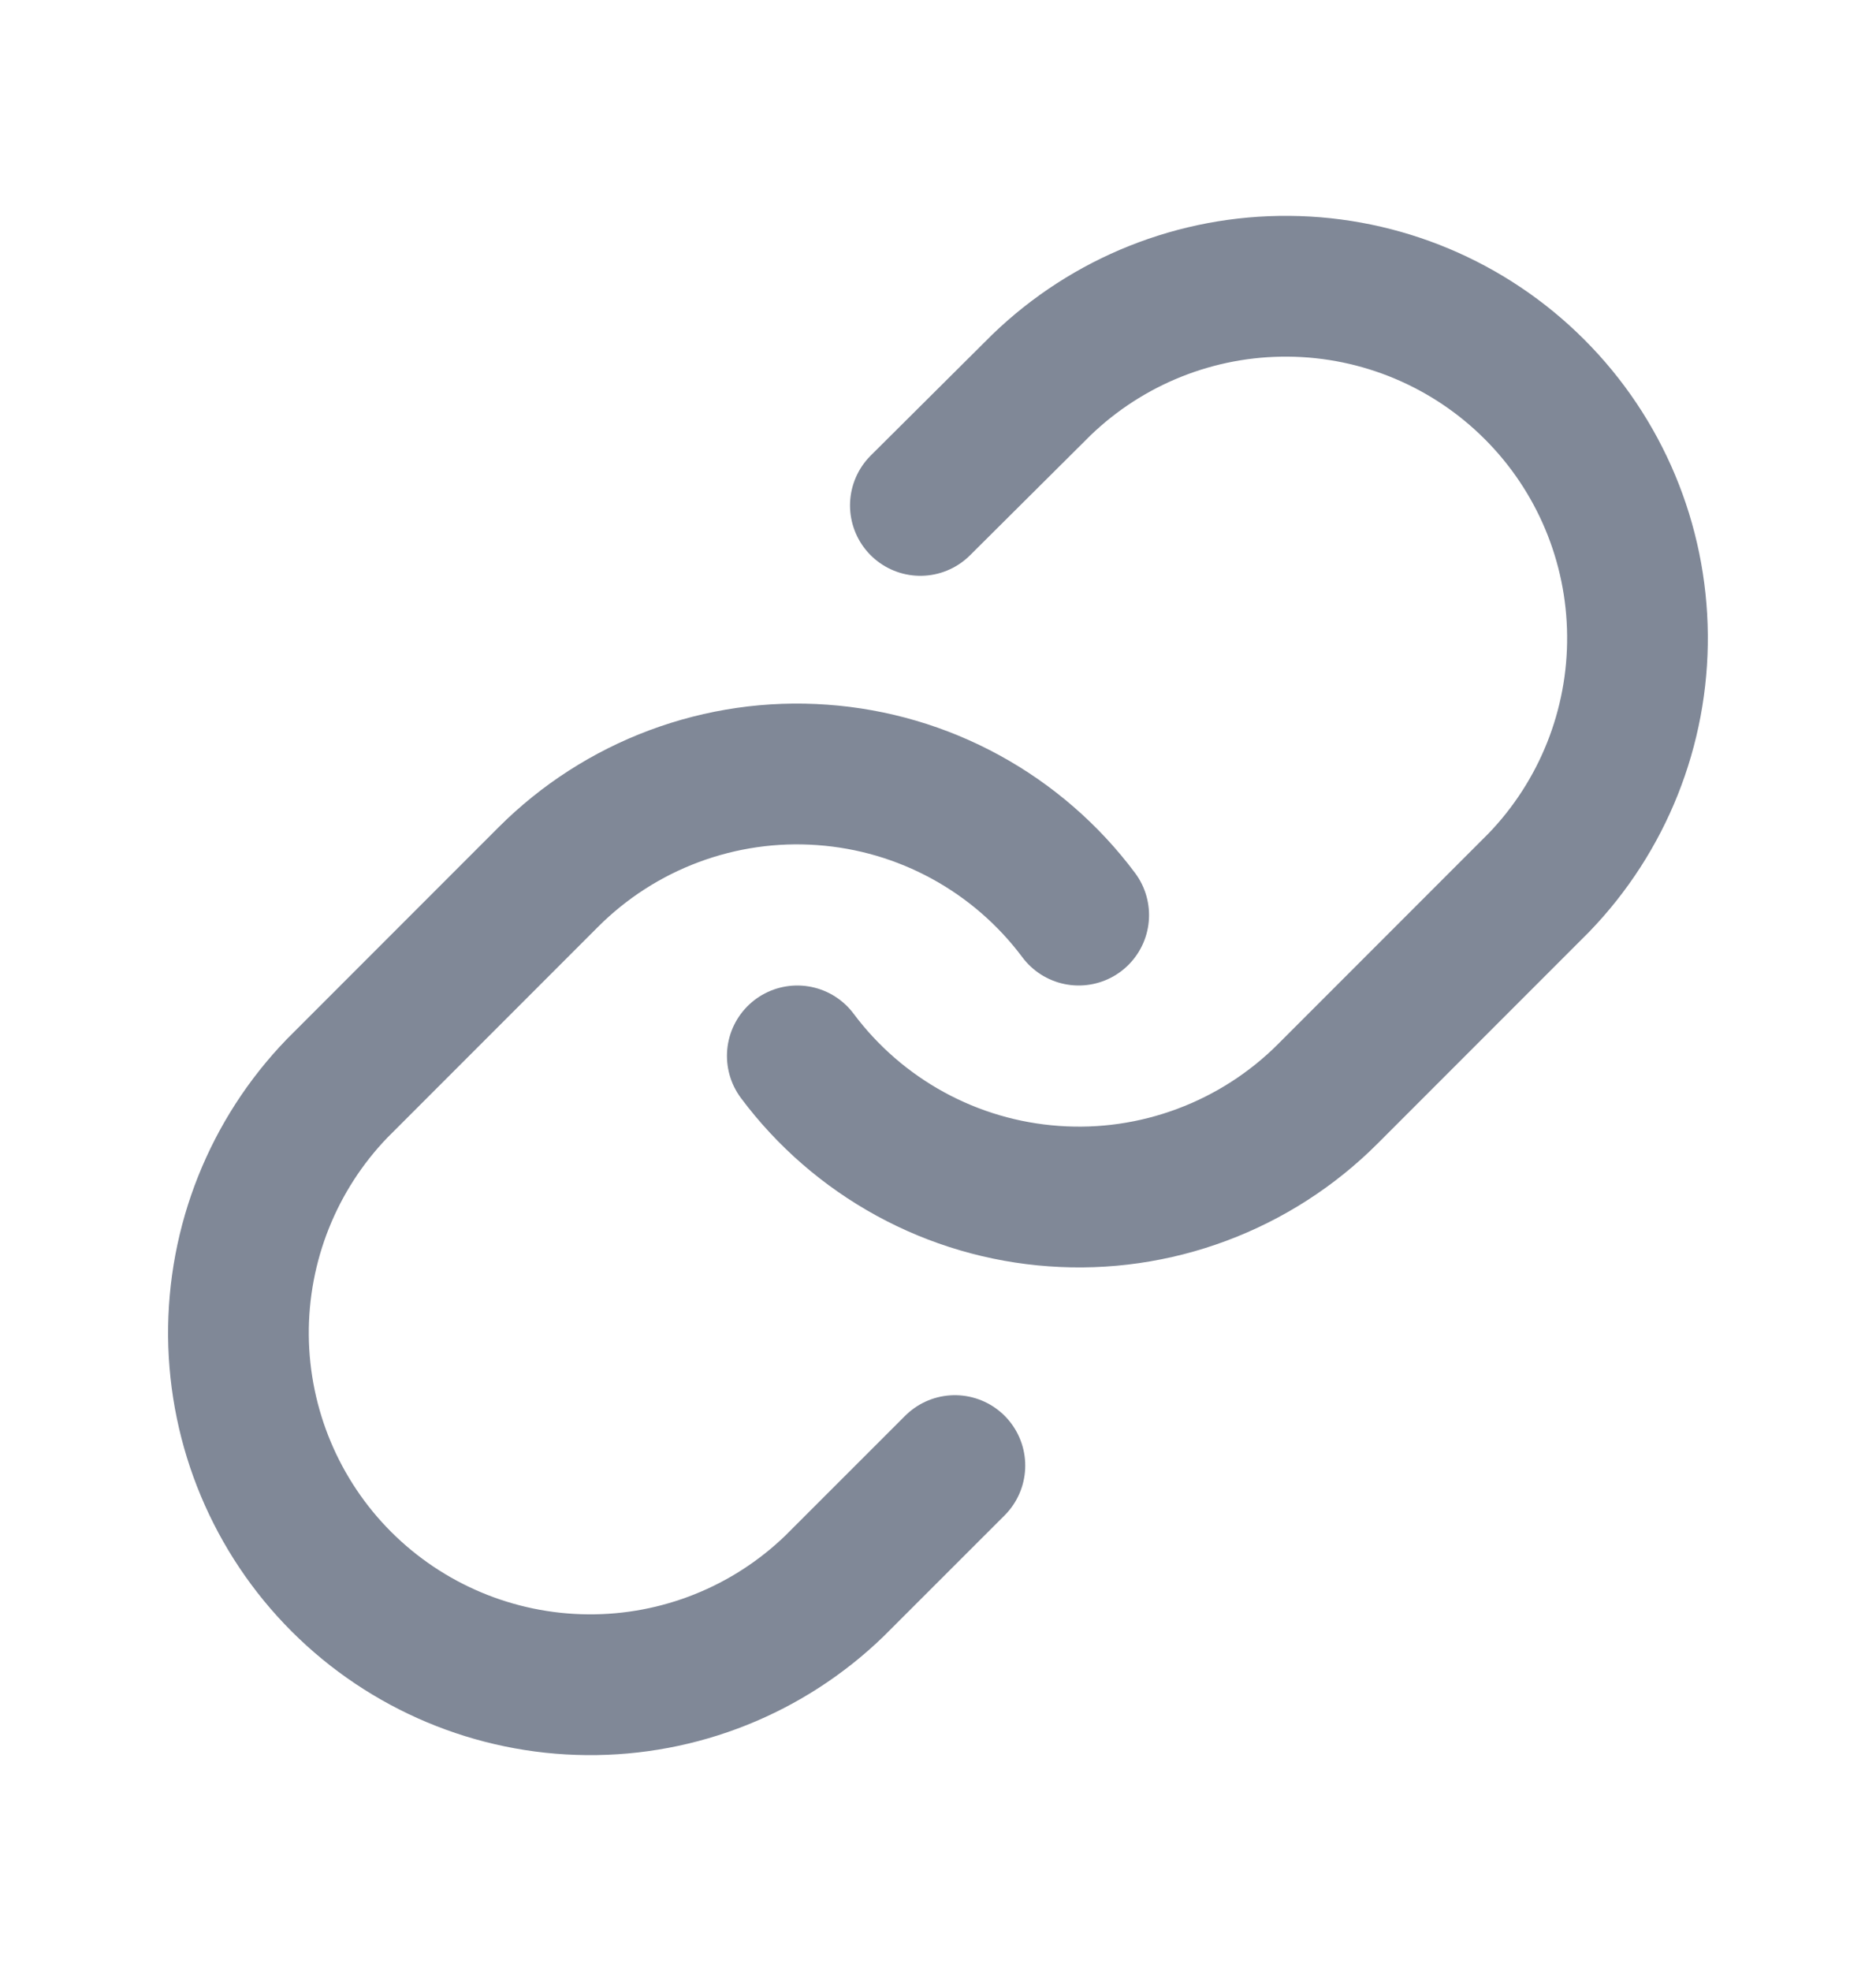 <svg width="20" height="21" viewBox="0 0 20 21" fill="none" xmlns="http://www.w3.org/2000/svg">
<path d="M8.5 11.25C8.822 11.681 9.233 12.037 9.705 12.295C10.177 12.553 10.699 12.706 11.235 12.744C11.771 12.783 12.31 12.705 12.813 12.517C13.317 12.329 13.775 12.035 14.155 11.655L16.405 9.405C17.088 8.698 17.466 7.75 17.457 6.767C17.449 5.784 17.055 4.843 16.359 4.148C15.664 3.453 14.723 3.058 13.74 3.05C12.757 3.041 11.81 3.419 11.102 4.102L9.812 5.385" stroke="#808897" stroke-width="1.5" stroke-linecap="round" stroke-linejoin="round"/>
<path d="M11.5 9.75C11.178 9.319 10.767 8.963 10.295 8.705C9.823 8.447 9.301 8.294 8.765 8.256C8.228 8.217 7.69 8.295 7.186 8.483C6.682 8.671 6.225 8.965 5.845 9.345L3.595 11.595C2.912 12.302 2.534 13.249 2.542 14.233C2.551 15.216 2.945 16.157 3.64 16.852C4.336 17.547 5.276 17.941 6.259 17.95C7.243 17.959 8.19 17.581 8.897 16.897L10.18 15.615" stroke="#808897" stroke-width="1.5" stroke-linecap="round" stroke-linejoin="round"/>
</svg>
